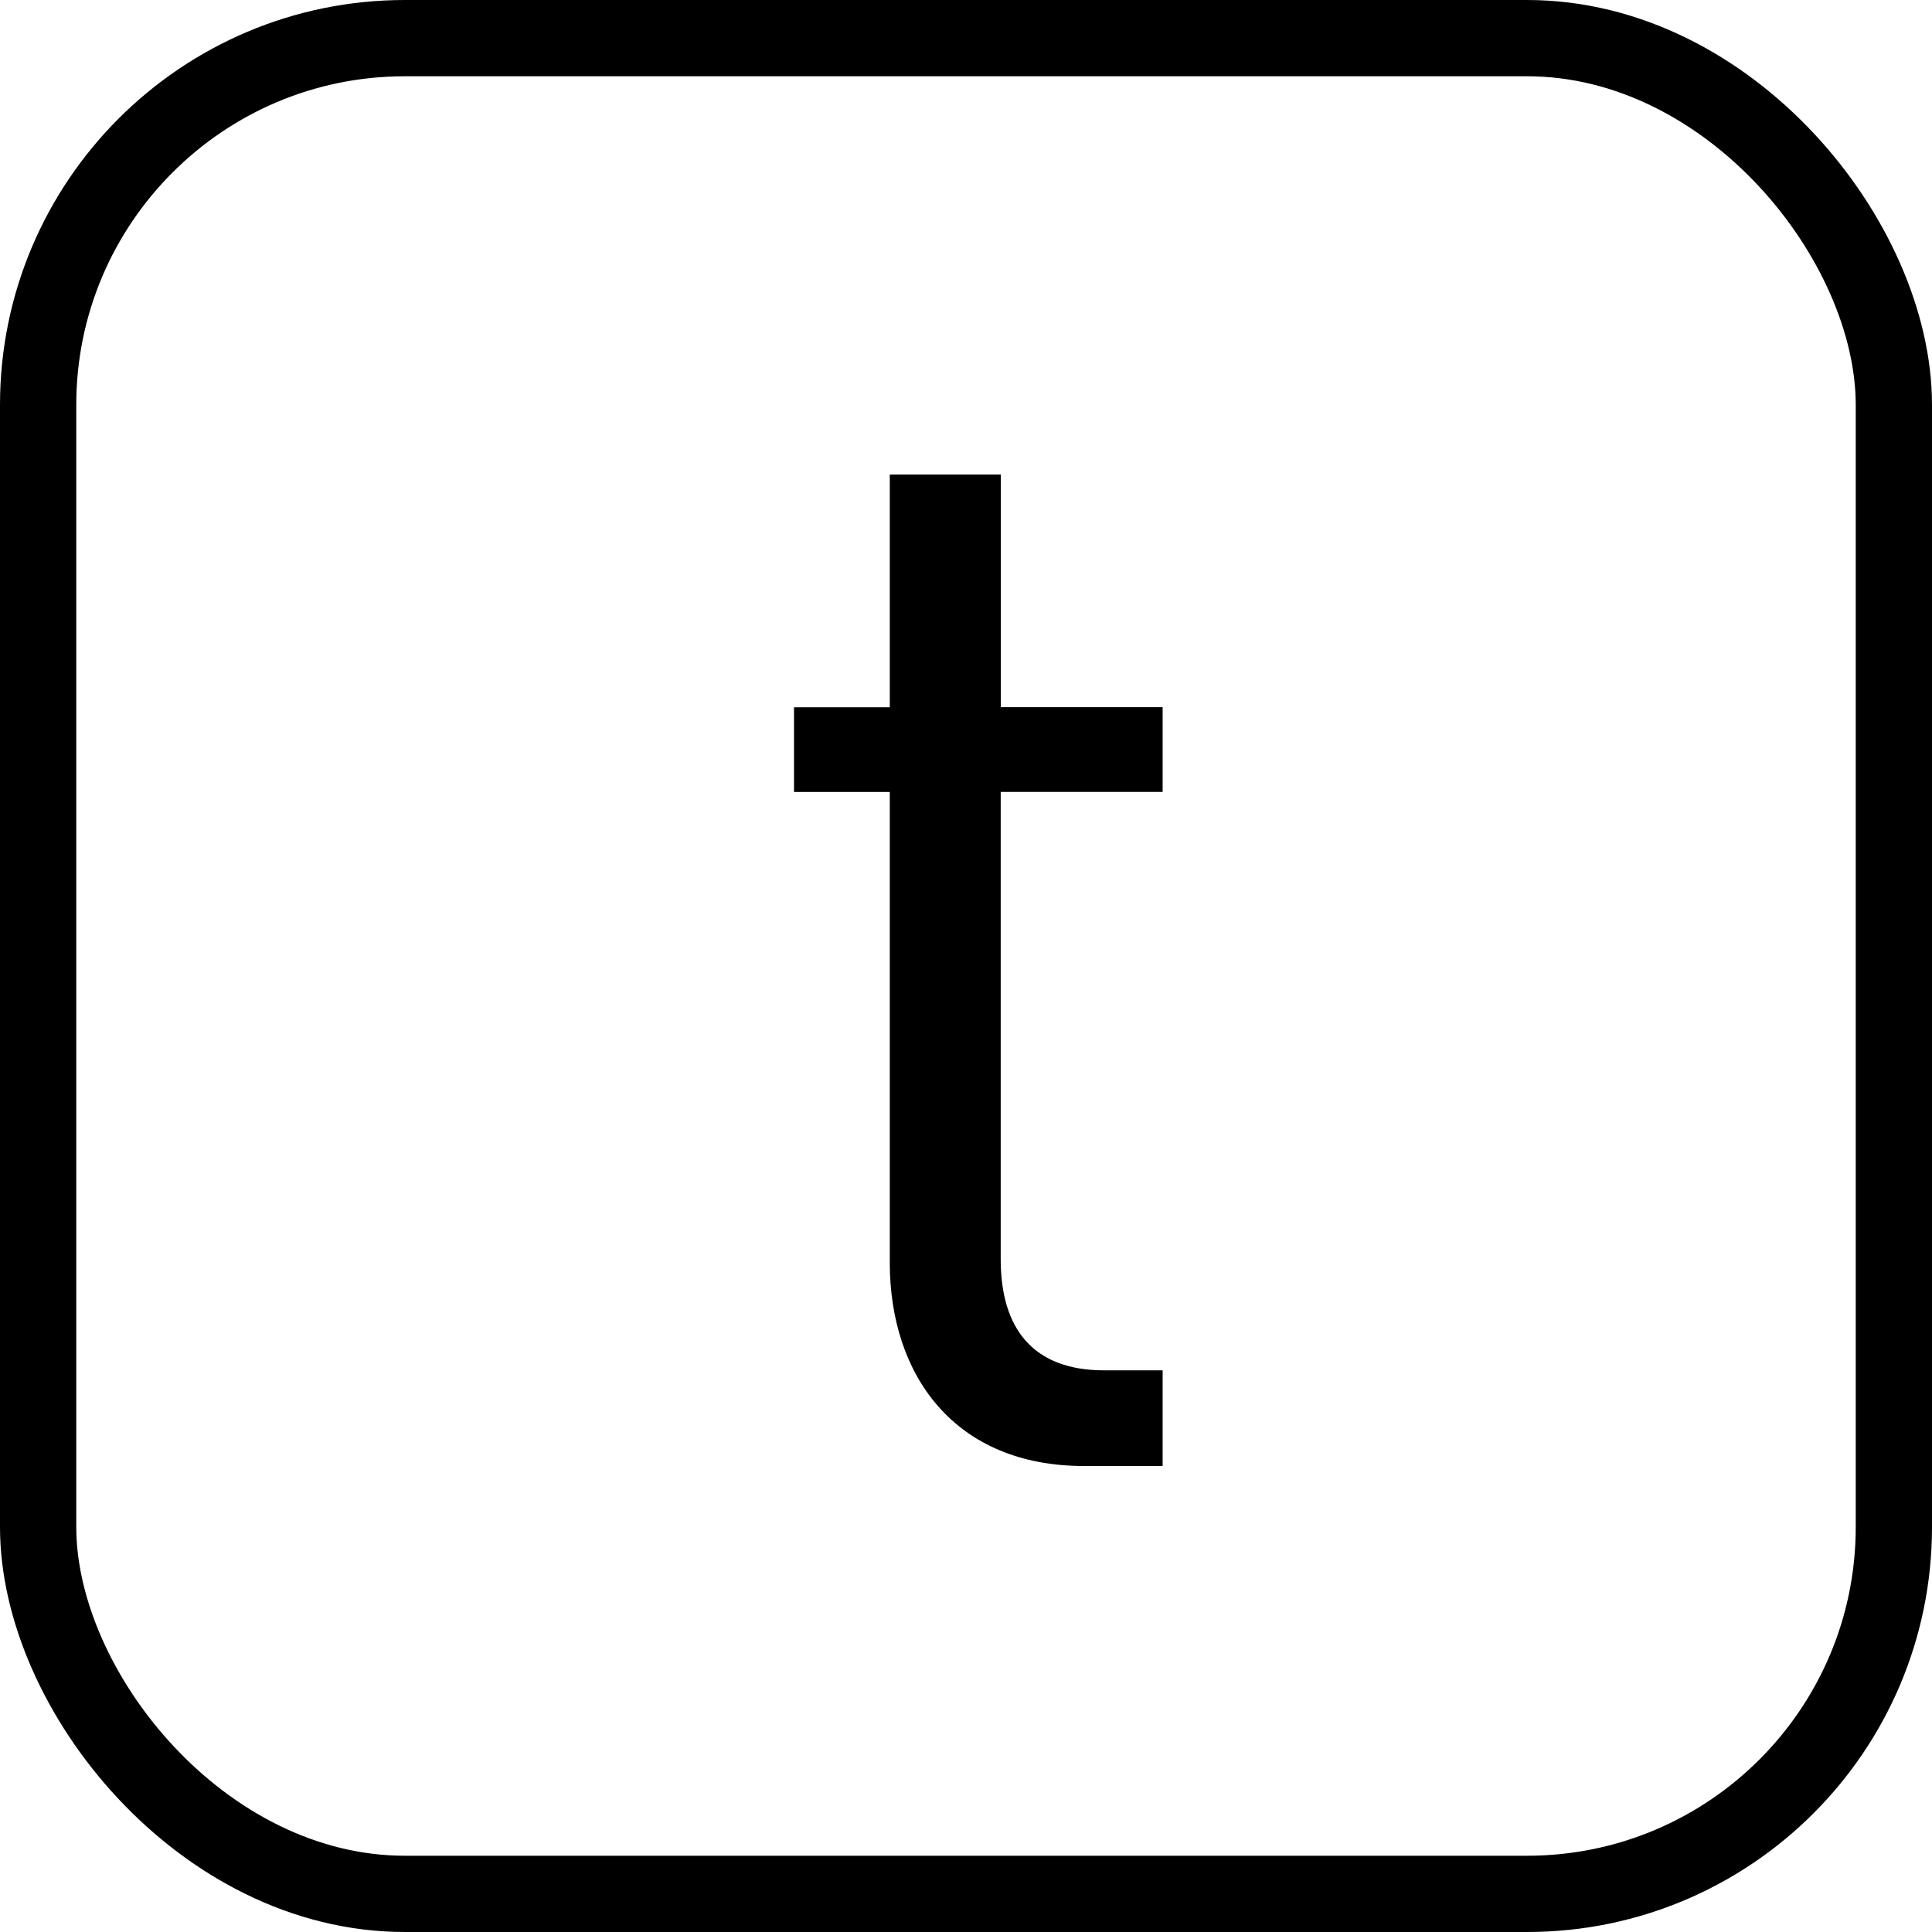 <?xml version="1.0" encoding="UTF-8"?> <svg xmlns="http://www.w3.org/2000/svg" id="Layer_1" data-name="Layer 1" viewBox="0 0 227.99 227.99"> <defs> <style>.cls-1{fill:none;stroke:#000;stroke-miterlimit:10;stroke-width:9px;}</style> </defs> <title>50</title> <path d="M127.92,173C112.63,173,105,162.26,105,149V93.46H93.7v-10H105V56h13.1V83.45H137.2v10H118.09v55.15c0,8.19,3.82,13.11,12.2,13.11h6.91V173Z"></path> <rect class="cls-1" x="4.5" y="4.5" width="218.99" height="218.99" rx="43.28" ry="43.28"></rect> </svg> 